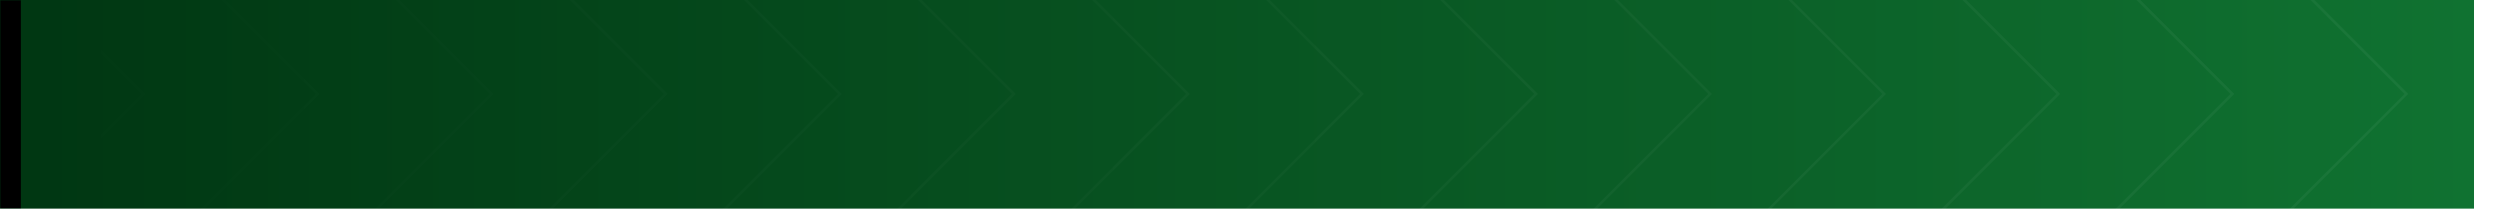 <svg width="958" height="80" viewBox="0 0 958 80" fill="none" xmlns="http://www.w3.org/2000/svg">
    <g filter="url(#filter0_d_3496_112785)">
        <mask id="path-1-inside-1_3496_112785" fill="white">
            <path d="M0 0H948V80H0V0Z" />
        </mask>
        <path d="M0 0H948V80H0V0Z" fill="url(#paint0_linear_3496_112785)" shape-rendering="crispEdges" />
        <path d="M8 80V0H-8V80H8Z" fill="black" fillOpacity="0.5" mask="url(#path-1-inside-1_3496_112785)" />
        <path d="M0 -19L55 36L0 91M66.702 -19L121.702 36L66.702 91M133.404 -19L188.404 36L133.404 91M200.106 -19L255.106 36L200.106 91M266.809 -19L321.809 36L266.809 91M333.511 -19L388.511 36L333.511 91M400.213 -19L455.213 36L400.213 91M466.915 -19L521.915 36L466.915 91M533.617 -19L588.617 36L533.617 91M600.319 -19L655.319 36L600.319 91M667.021 -19L722.021 36L667.021 91M733.723 -19L788.723 36L733.723 91M800.426 -19L855.426 36L800.426 91M867.128 -19L922.128 36L867.128 91" stroke="url(#paint1_linear_3496_112785)" strokeWidth="19" />
    </g>
    <defs>
        <filter id="filter0_d_3496_112785" x="-16.718" y="-35.719" width="974.718" height="143.438" filterUnits="userSpaceOnUse" color-interpolation-filters="sRGB">
            <feFlood flood-opacity="0" result="BackgroundImageFix" />
            <feColorMatrix in="SourceAlpha" type="matrix" values="0 0 0 0 0 0 0 0 0 0 0 0 0 0 0 0 0 0 127 0" result="hardAlpha" />
            <feOffset />
            <feGaussianBlur stdDeviation="5" />
            <feComposite in2="hardAlpha" operator="out" />
            <feColorMatrix type="matrix" values="0 0 0 0 0 0 0 0 0 0 0 0 0 0 0 0 0 0 0.1 0" />
            <feBlend mode="normal" in2="BackgroundImageFix" result="effect1_dropShadow_3496_112785" />
            <feBlend mode="normal" in="SourceGraphic" in2="effect1_dropShadow_3496_112785" result="shape" />
        </filter>
        <linearGradient id="paint0_linear_3496_112785" x1="0" y1="40" x2="948" y2="40" gradientUnits="userSpaceOnUse">
            <stop stop-color="#003612" />
            <stop offset="1" stop-color="#107231" />
        </linearGradient>
        <linearGradient id="paint1_linear_3496_112785" x1="0" y1="36" x2="988.83" y2="36" gradientUnits="userSpaceOnUse">
            <stop stop-color="white" stop-opacity="0.05" />
            <stop offset="0" stop-color="white" stop-opacity="0" />
            <stop offset="1" stop-color="white" stop-opacity="0.05" />
        </linearGradient>
    </defs>
</svg>